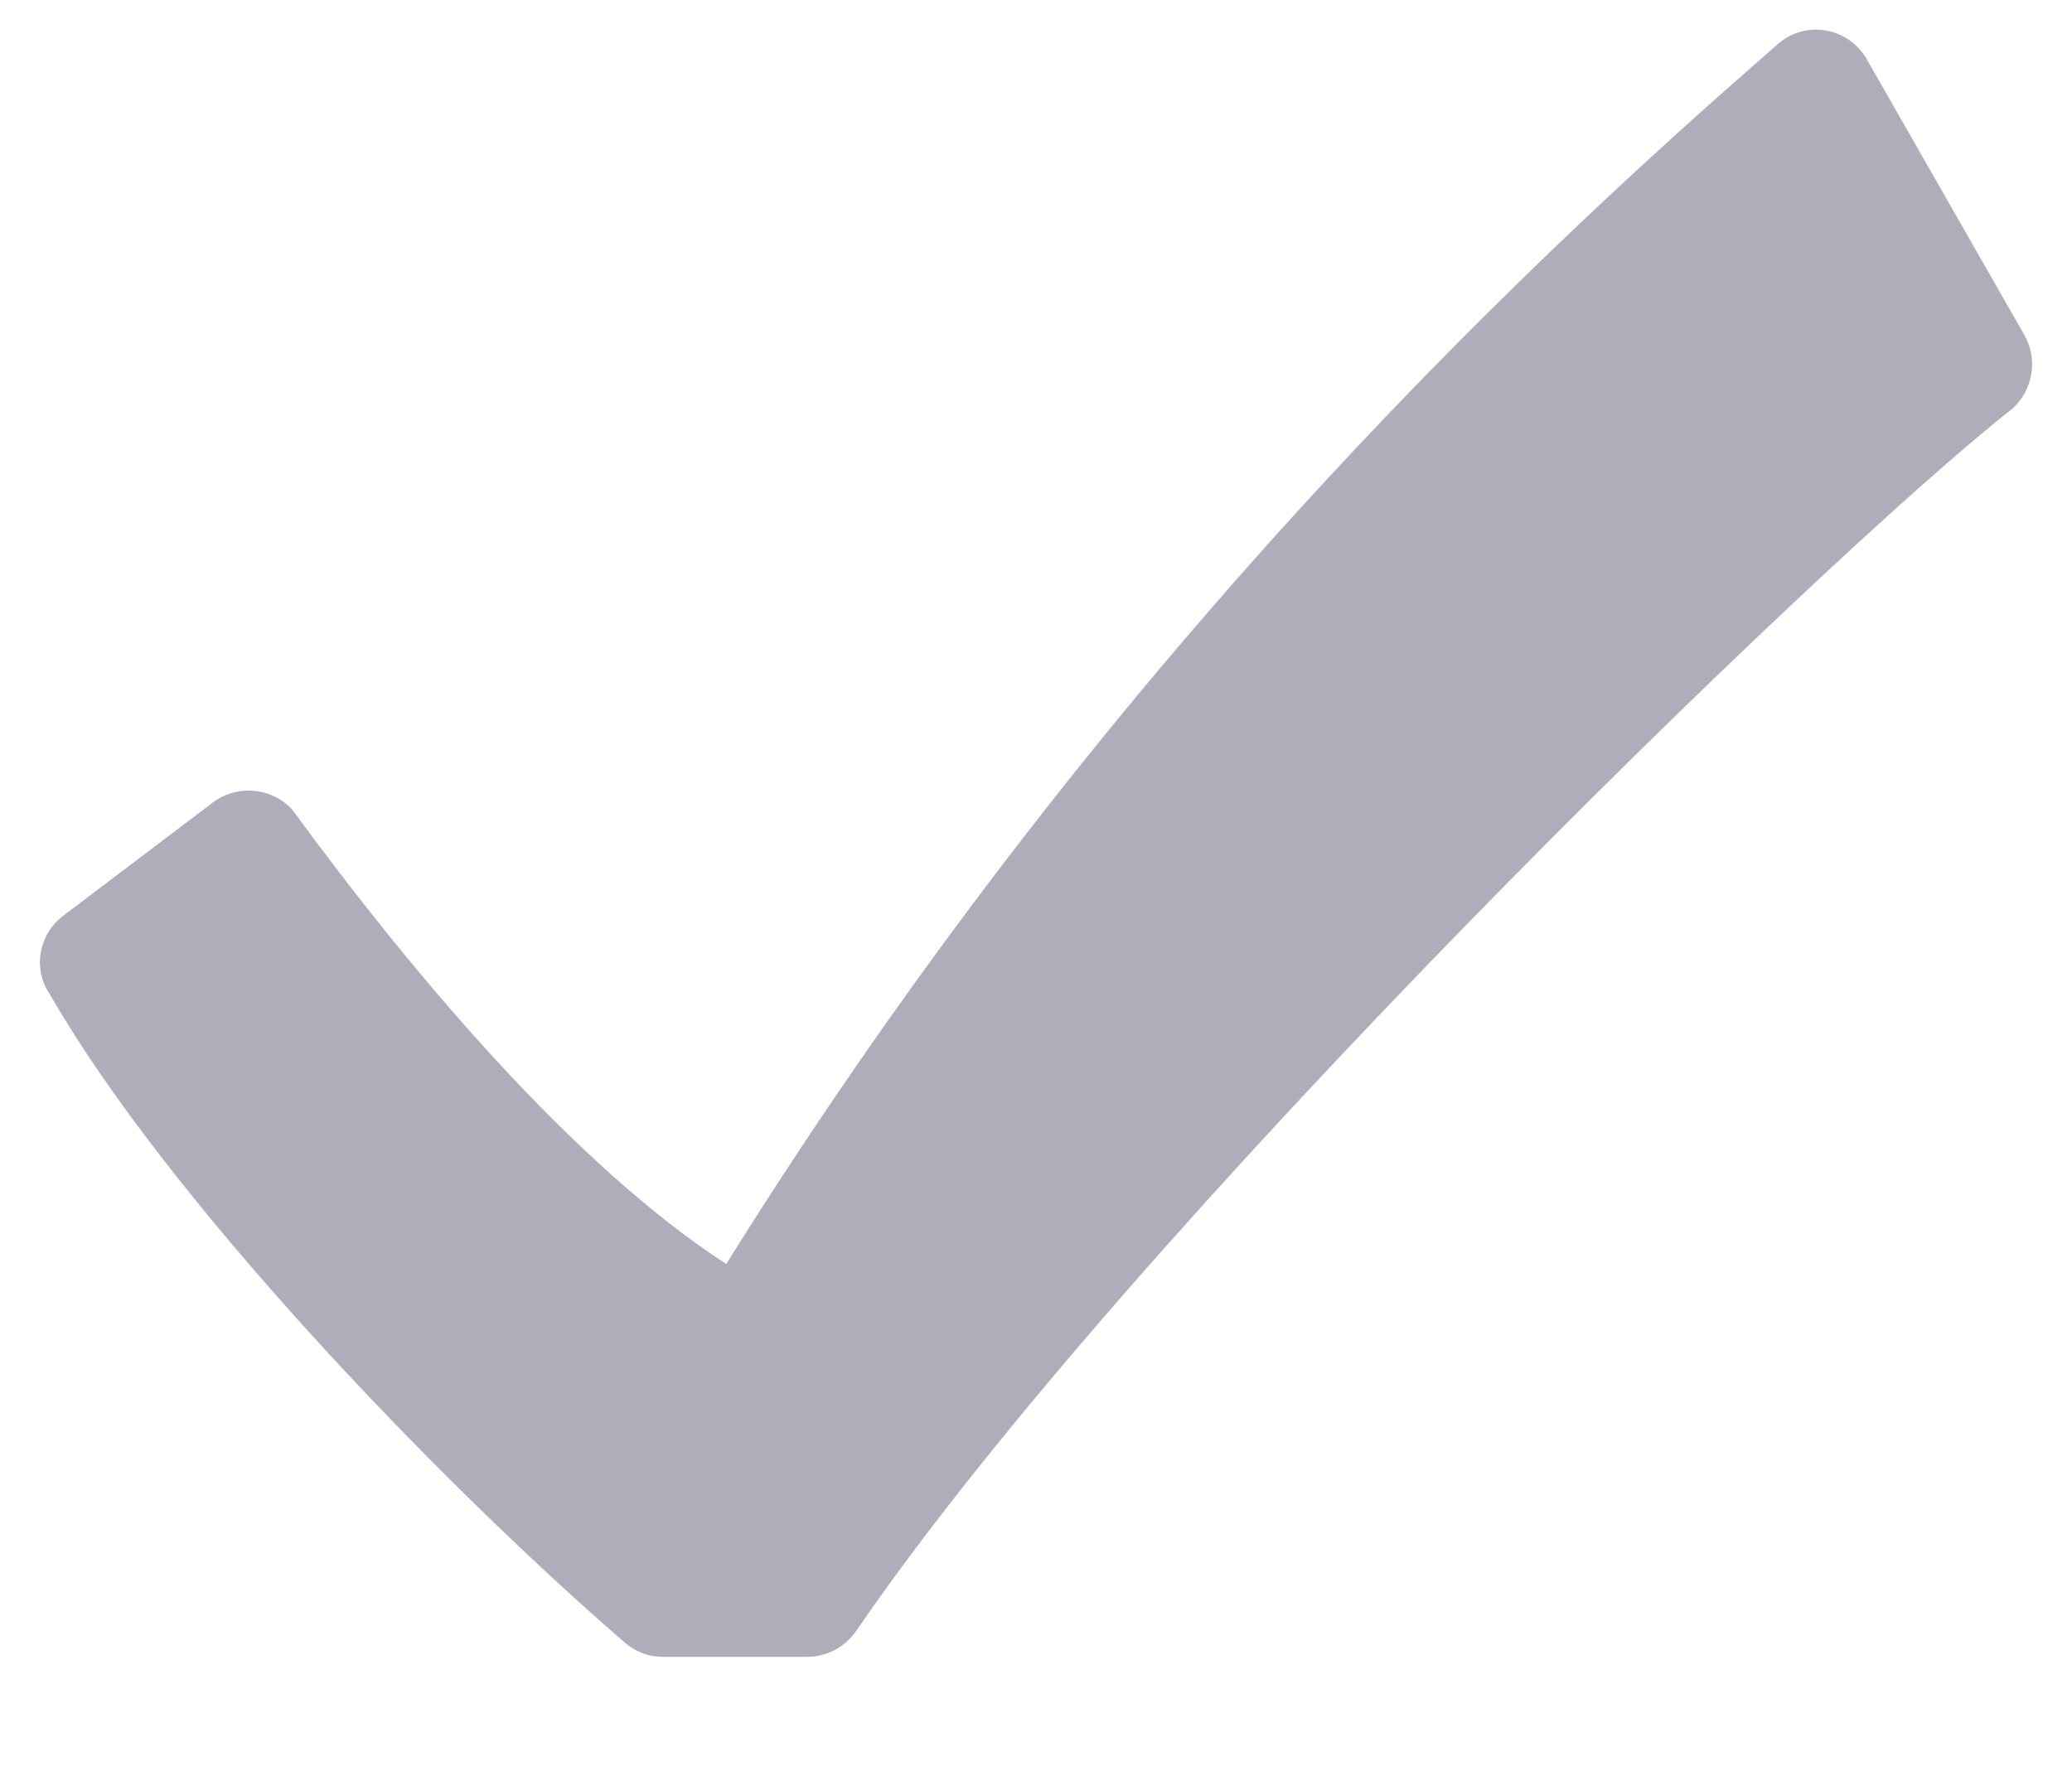 <svg width="14" height="12" viewBox="0 0 14 12" fill="none" xmlns="http://www.w3.org/2000/svg">
    <path d="M12.015 0.296C12.204 0.132 12.495 0.186 12.616 0.405L13.68 2.267C13.771 2.43 13.736 2.634 13.599 2.76C12.299 3.779 7.636 8.317 5.786 11.019C5.71 11.13 5.586 11.196 5.452 11.196H4.48C4.385 11.196 4.294 11.162 4.222 11.1C2.92 9.971 1.124 8.088 0.337 6.719C0.219 6.547 0.261 6.314 0.427 6.188L1.438 5.423C1.602 5.299 1.833 5.319 1.974 5.47C2.799 6.597 3.884 7.878 4.907 8.541C7.569 4.273 10.584 1.542 12.015 0.296Z" fill="#AFADBA"/>
</svg>
